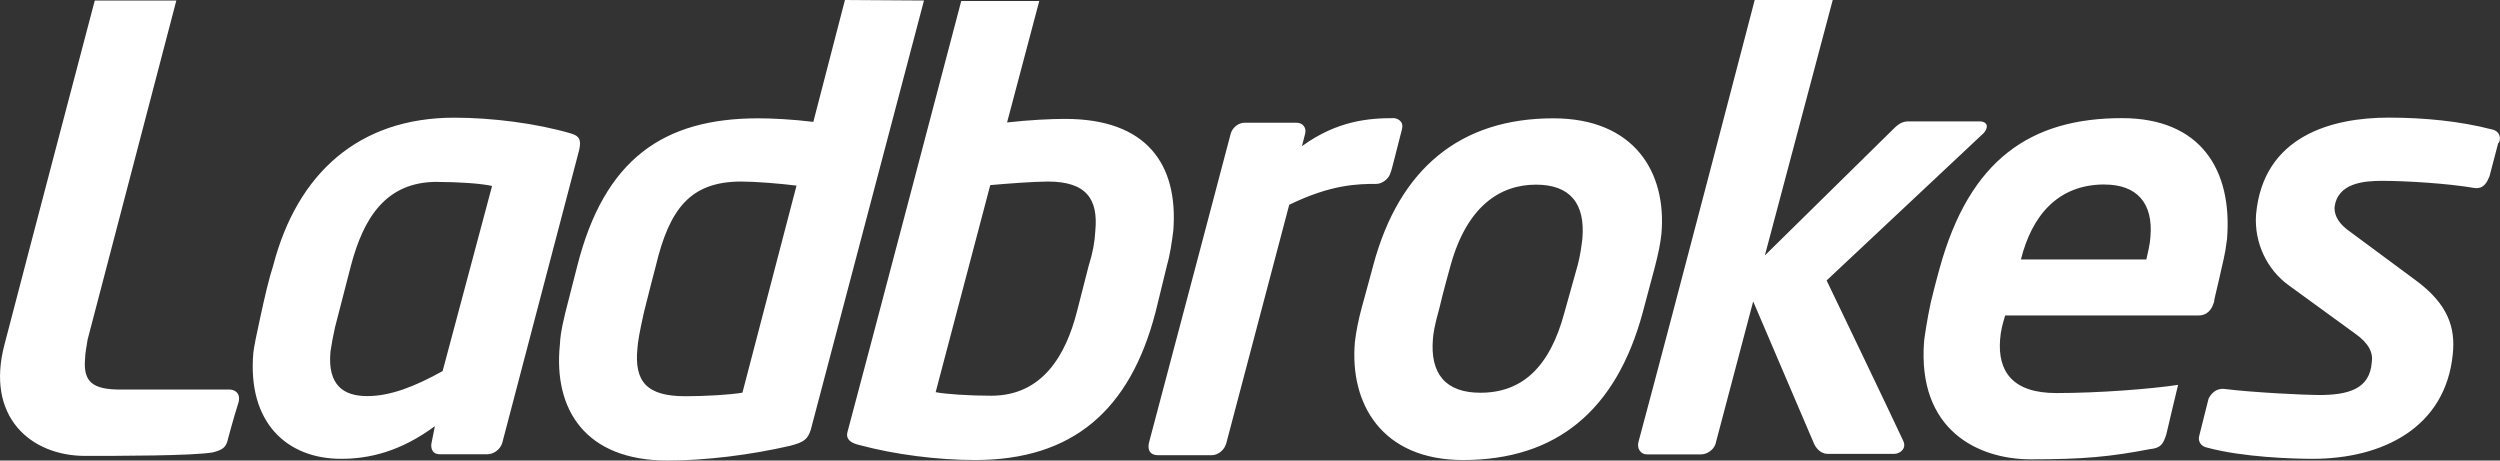 <svg xmlns="http://www.w3.org/2000/svg" id="Layer_1" data-name="Layer 1" viewBox="0 0 393.84 72.55"><rect x="0" y="0" width="393.84" height="72.55" fill="#333333" stroke="none"/><path d="m35.9,69.25c-.32,1.29-.88,1.61-2.33,2.01-3.05.56-15.18.56-20.16.56-8.52,0-15.75-6.11-12.69-17.59C4.81,38.48,14.93.08,14.93.08h12.85l-13.98,53.42c-.16,1.12-.4,2.17-.4,3.05-.32,3.7,1.29,4.82,5.62,4.82h17.19c.56,0,1.77.4,1.37,2.01-.8,2.49-1.69,5.86-1.69,5.86ZM116.8,28.6c2.17,0,6.19.32,8.68.64l-8.52,32.62c-1.85.32-5.7.56-9,.56-6.11,0-8.03-2.33-7.55-7.47.08-1.12.32-2.57,1.04-5.78.4-1.69,1.85-7.23,1.85-7.23,2.17-9.08,5.46-13.34,13.5-13.34M145.56.08l-12.45-.08-4.98,19.2c-3.29-.4-6.43-.56-8.68-.56-14.94,0-24.26,6.43-28.52,23.3,0,0-1.37,5.38-1.85,7.23-.8,3.29-.8,4.02-.88,5.14-1.04,10.2,4.02,18.24,16.95,18.24,6.03,0,13.1-.88,19.36-2.33,2.17-.56,2.73-1.04,3.21-2.49L145.56.08Zm19.52,28.52c6.11,0,7.95,2.81,7.47,7.79-.08,1.69-.4,3.45-1.04,5.46l-1.85,7.23c-1.77,6.91-5.46,13.26-13.5,13.26-3.37,0-7.15-.24-8.76-.56l8.6-32.62c2.73-.24,6.91-.56,9.08-.56m18.72,13.34c.56-1.93.8-3.78,1.04-5.62.8-10.52-4.26-17.59-17.03-17.59-2.25,0-5.62.16-9.16.56L163.72.16h-12.29s-14.86,56.48-17.92,67.89c-.48,1.69,1.77,2.01,2.01,2.09,5.38,1.45,12.13,2.33,18.08,2.33,15.34,0,24.42-7.79,28.44-23.3l1.77-7.23m58.16-12.85c5.38,0,7.79,2.97,7.31,8.52-.16,1.29-.32,2.57-.72,4.1l-2.09,7.47c-2.33,8.76-6.75,12.69-13.26,12.69-5.46,0-7.95-2.97-7.47-8.52.08-.8.16-1.77,1.04-4.9.4-1.85,1.77-6.75,1.77-6.75,2.57-9.16,7.71-12.61,13.42-12.61m19.76,7.79c.88-9.72-4.26-18.24-17.03-18.24-14.62,0-24.26,7.87-28.36,23.14,0,0-1.12,4.18-1.77,6.51-.56,2.01-.96,4.1-1.12,5.54-.88,9.8,4.26,18.64,17.03,18.64,14.7,0,24.1-7.79,28.28-23.14l1.93-7.23c.56-2.17.88-3.7,1.04-5.22Zm50.61-15.75c.88-.8,1.04-2.01-.56-2.01h-11.09c-.88,0-1.53.32-2.33,1.12l-20.33,20L288.72,0h-12.29s-12.85,49.33-18.32,69.65c-.24.88.24,1.93,1.37,1.93h8.52c1.04,0,2.17-.88,2.33-1.93l5.86-22.17,9.48,22.17c.32.88,1.12,1.85,2.25,1.85h10.52c.8,0,2.01-.8,1.37-2.09-2.01-4.34-12.05-25.23-12.05-25.23l24.58-23.06m19.2,7.95c5.06,0,7.71,2.89,7.23,8.27-.08,1.29-.4,2.33-.64,3.53h-19.76c1.69-6.75,5.7-11.81,13.18-11.81m18,15.1c.64-2.97.96-3.78,1.29-6.51.88-10.93-4.18-19.04-16.55-19.04-14.3,0-24.02,6.43-28.76,23.78,0,0-.72,2.57-1.37,5.3-.56,2.57-.96,5.3-1.04,6.03-1.12,14.06,8.52,18.64,16.79,18.64s12.53-.4,18.8-1.61c1.77-.16,2.09-.88,2.57-2.33,0,0,1.77-7.55,1.85-7.79-4.26.64-12.37,1.29-19.2,1.29s-9.24-3.37-8.84-8.44c.08-1.29.4-2.49.8-3.78h30.45c1.29,0,2.09-.8,2.49-2.25-.08,0,.24-1.21.72-3.29Zm42.98-23.78c-4.98-1.29-10.6-1.85-16.23-1.85-8.84,0-19.76,2.81-20.89,15.26-.32,4.5,1.77,8.68,5.06,11.09l10.6,7.71c2.17,1.53,2.81,3.05,2.57,4.5-.32,4.26-3.78,5.14-8.36,5.14-2.09,0-10.44-.4-14.86-.96-1.61-.16-2.33,1.21-2.49,1.53l-1.45,5.78c-.32.96.32,1.77,1.21,1.93,5.62,1.53,13.58,1.77,16.63,1.77,11.01,0,20.97-4.9,22.09-16.55.4-4.02-.64-7.79-5.95-11.65l-10.2-7.55c-1.77-1.21-2.49-2.49-2.49-3.78.4-3.94,4.66-4.26,7.47-4.26,3.78,0,10.36.4,14.54,1.12,1.61.24,2.09-1.12,2.41-1.85l1.37-5.22c.24.08.8-1.77-1.04-2.17Zm-171.68,0c.4-1.45-.96-1.77-1.29-1.77-3.94,0-8.92.4-14.46,4.42l.48-1.85c.32-1.04-.32-1.85-1.37-1.85h-8.11c-1.04,0-2.01.8-2.25,1.85,0,0-10.68,40.49-12.77,48.28-.4,1.29,0,2.25,1.37,2.25h8.44c1.04,0,2.09-.88,2.33-2.01l9.88-37.44c6.59-3.21,10.77-3.29,13.74-3.29.88,0,2.01-.8,2.25-1.85.08,0,1.12-4.26,1.77-6.75Zm-152,8.27c-8.03,0-11.57,5.62-13.58,13.26l-2.49,9.64c-.32,1.45-.56,2.73-.72,3.86-.48,5.3,2.09,6.99,5.78,6.99s7.55-1.53,11.89-3.94l7.79-29.16c-1.69-.4-5.38-.64-8.68-.64m22.41-5.06l-12.13,46.19c-.32,1.04-1.37,1.77-2.33,1.77h-7.55c-1.04,0-1.37-.8-1.29-1.61.32-1.53.56-2.81.56-2.81-5.46,4.02-10.36,5.14-14.78,5.14-8.52,0-14.78-5.7-13.82-16.71.08-.8.56-3.21,1.12-5.7.64-2.97,1.37-6.11,2.01-8.03,3.78-14.54,13.5-23.3,28.52-23.3,5.95,0,12.93.88,18.4,2.49,1.37.4,1.61,1.04,1.29,2.57" fill="#fff"></path></svg>